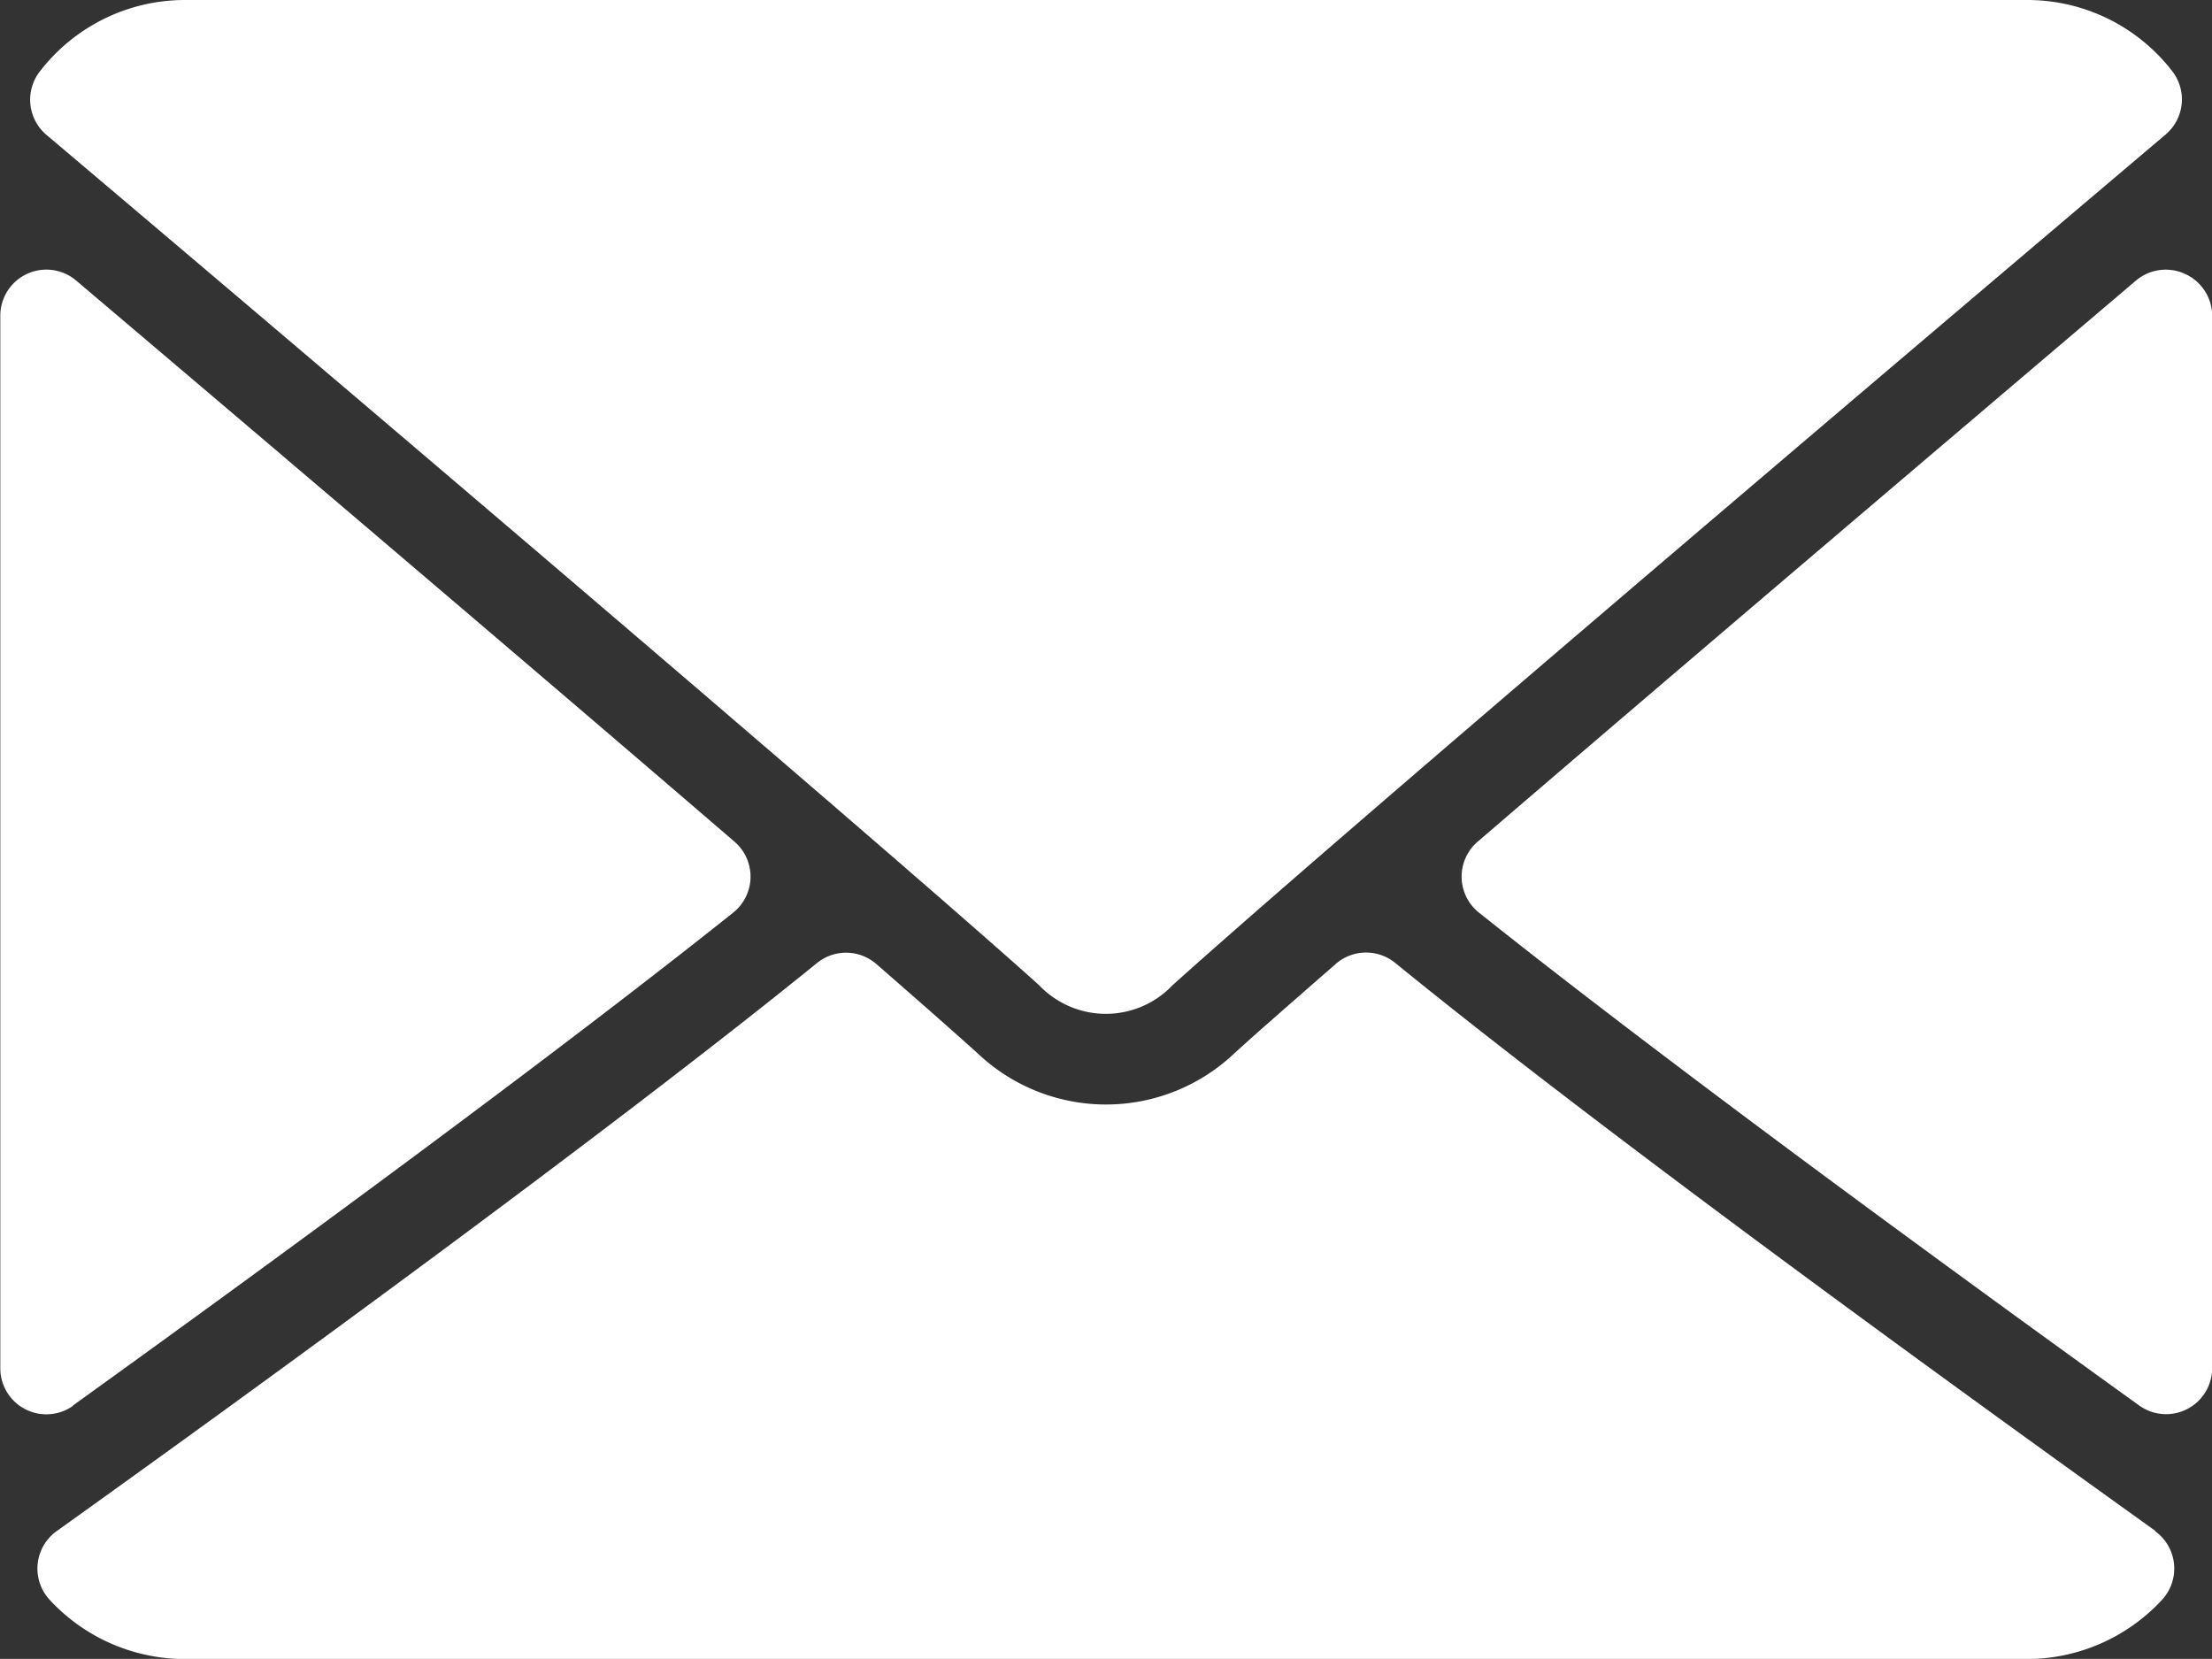<svg xmlns="http://www.w3.org/2000/svg" width="14.405" height="10.803" viewBox="0 0 14.405 10.803"><rect x="0" y="0" width="14.405" height="10.803" fill="#333333" stroke="none"/><defs><style>.a{fill:#fff;}</style></defs><g transform="translate(0 -64)"><g transform="translate(0 64)"><g transform="translate(0 0)"><path class="a" d="M7.02,64.877C9,66.551,12.466,69.5,13.485,70.415a.6.6,0,0,0,.871,0c1.02-.919,4.489-3.865,6.466-5.539a.3.3,0,0,0,.042-.414A1.192,1.192,0,0,0,19.923,64h-12a1.192,1.192,0,0,0-.942.462A.3.3,0,0,0,7.02,64.877Z" transform="translate(-6.719 -64)"/><path class="a" d="M343.055,126.44a.3.3,0,0,0-.32.043c-1.295,1.1-3,2.548-4.287,3.654a.3.3,0,0,0,.008.462c1.2.957,3,2.274,4.3,3.21a.3.3,0,0,0,.475-.244v-6.854A.3.3,0,0,0,343.055,126.44Z" transform="translate(-328.825 -124.656)"/><path class="a" d="M.475,133.818c1.3-.936,3.1-2.253,4.3-3.21a.3.3,0,0,0,.008-.462c-1.287-1.107-2.993-2.557-4.287-3.654a.3.3,0,0,0-.494.229v6.854a.3.3,0,0,0,.475.244Z" transform="translate(0 -124.665)"/><path class="a" d="M22.418,288.379c-1.256-.9-3.571-2.575-4.952-3.7a.3.3,0,0,0-.386.007c-.271.237-.5.436-.659.581a1.215,1.215,0,0,1-1.675,0c-.16-.144-.387-.344-.658-.58a.3.3,0,0,0-.386-.007c-1.377,1.117-3.694,2.8-4.952,3.7a.3.3,0,0,0-.045.448,1.2,1.2,0,0,0,.877.385h12a1.2,1.2,0,0,0,.878-.385.3.3,0,0,0-.045-.448Z" transform="translate(-8.381 -278.409)"/></g></g></g></svg>